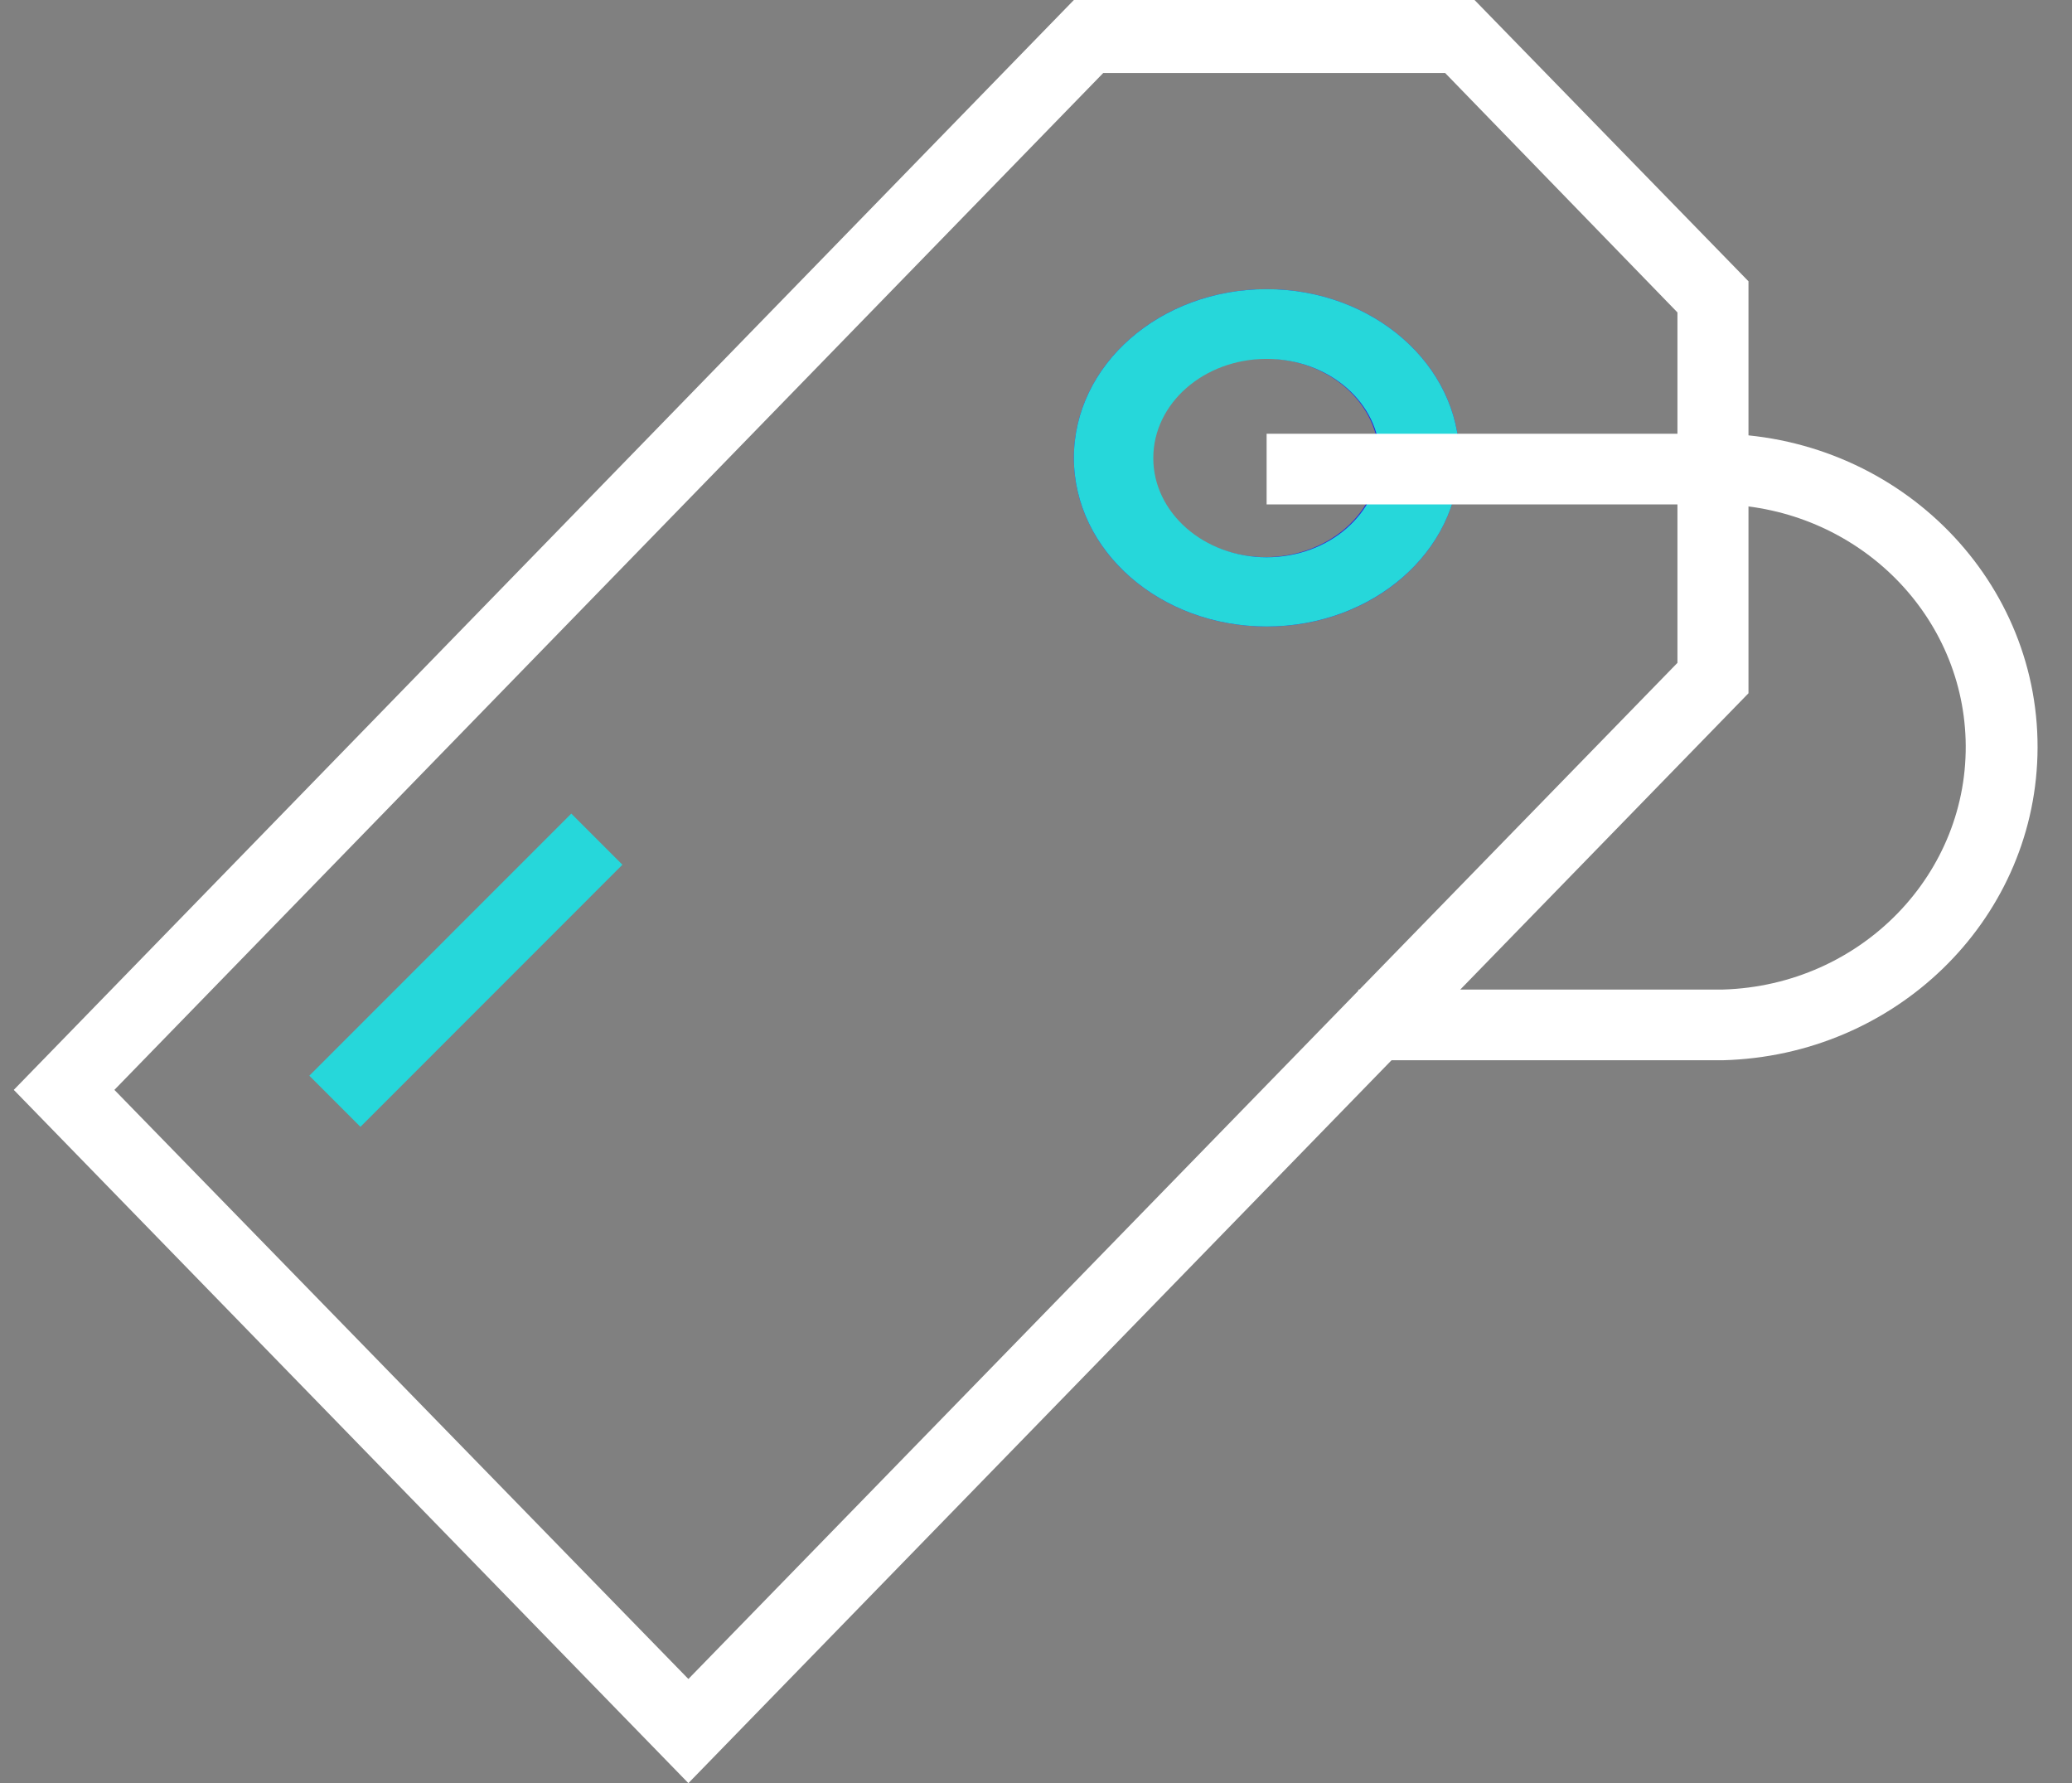 <?xml version="1.0" encoding="UTF-8"?> <svg xmlns="http://www.w3.org/2000/svg" xmlns:xlink="http://www.w3.org/1999/xlink" width="43px" height="37px" viewBox="0 0 43 37" version="1.1"><rect x="0" y="0" width="43" height="37" fill="#808080" stroke="none"/><title>DD6A063A-072E-4304-B64D-94E49D322694</title><g id="Dev" stroke="none" stroke-width="1" fill="none" fill-rule="evenodd"><g id="Dev---Content-Feeds" transform="translate(-1318, -3388)"><g id="Group-28" transform="translate(672, 3247)"><g id="Group-7" transform="translate(600.286, 141)"><g id="Icons/Industries/Retail" transform="translate(46, 0)"><path d="M25.995,13 C23.786,12.998 21.997,11.429 22,9.496 C22.002,7.563 23.795,5.998 26.004,6 C28.214,6.002 30.002,7.571 30,9.504 C29.998,10.431 29.578,11.319 28.829,11.975 L28.829,11.975 C28.079,12.635 27.059,13.004 25.995,13 Z M25.995,7.439 C24.694,7.431 23.632,8.346 23.622,9.484 C23.612,10.622 24.659,11.552 25.959,11.56 C26.592,11.565 27.199,11.346 27.646,10.954 L27.646,10.954 C28.563,10.148 28.56,8.843 27.639,8.04 C27.202,7.659 26.612,7.444 25.995,7.439 Z" id="Fill-1" fill="#2726DD"></path><path d="M26,13 C23.791,13 22,11.433 22,9.5 C22,7.567 23.791,6 26,6 C28.209,6 30,7.567 30,9.5 C30,9.501 30,9.503 30,9.505 C29.997,11.436 28.207,13 26,13 Z M26,7.447 C24.701,7.447 23.648,8.368 23.648,9.505 C23.648,10.641 24.701,11.563 26,11.563 C27.299,11.563 28.352,10.641 28.352,9.505 C28.352,8.368 27.299,7.447 26,7.447 Z" id="Fill-2" fill="#26D7DA"></path><path d="M14,37 L0,22.615 L22,0 L30.315,0 L36,5.837 L36,14.385 L14,37 Z M2.088,22.615 L14,34.839 L34.526,13.754 L34.526,6.483 L29.705,1.515 L22.609,1.515 L2.088,22.615 Z" id="Fill-3" fill="#FFFFFF"></path><polygon id="Fill-4" fill="#26D7DA" points="6.133 22.321 11.57 16.882 12.631 17.943 7.194 23.382"></polygon><path d="M35.472,22 L27.903,22 L27.903,20.533 L35.472,20.533 C38.342,20.447 40.595,18.123 40.506,15.343 C40.42,12.685 38.216,10.549 35.472,10.467 L26,10.467 L26,9 L35.472,9 C39.178,9.098 42.099,12.088 41.997,15.678 C41.9,19.13 39.035,21.905 35.472,22 Z" id="Fill-5" fill="#FFFFFF"></path></g></g></g></g></g></svg> 